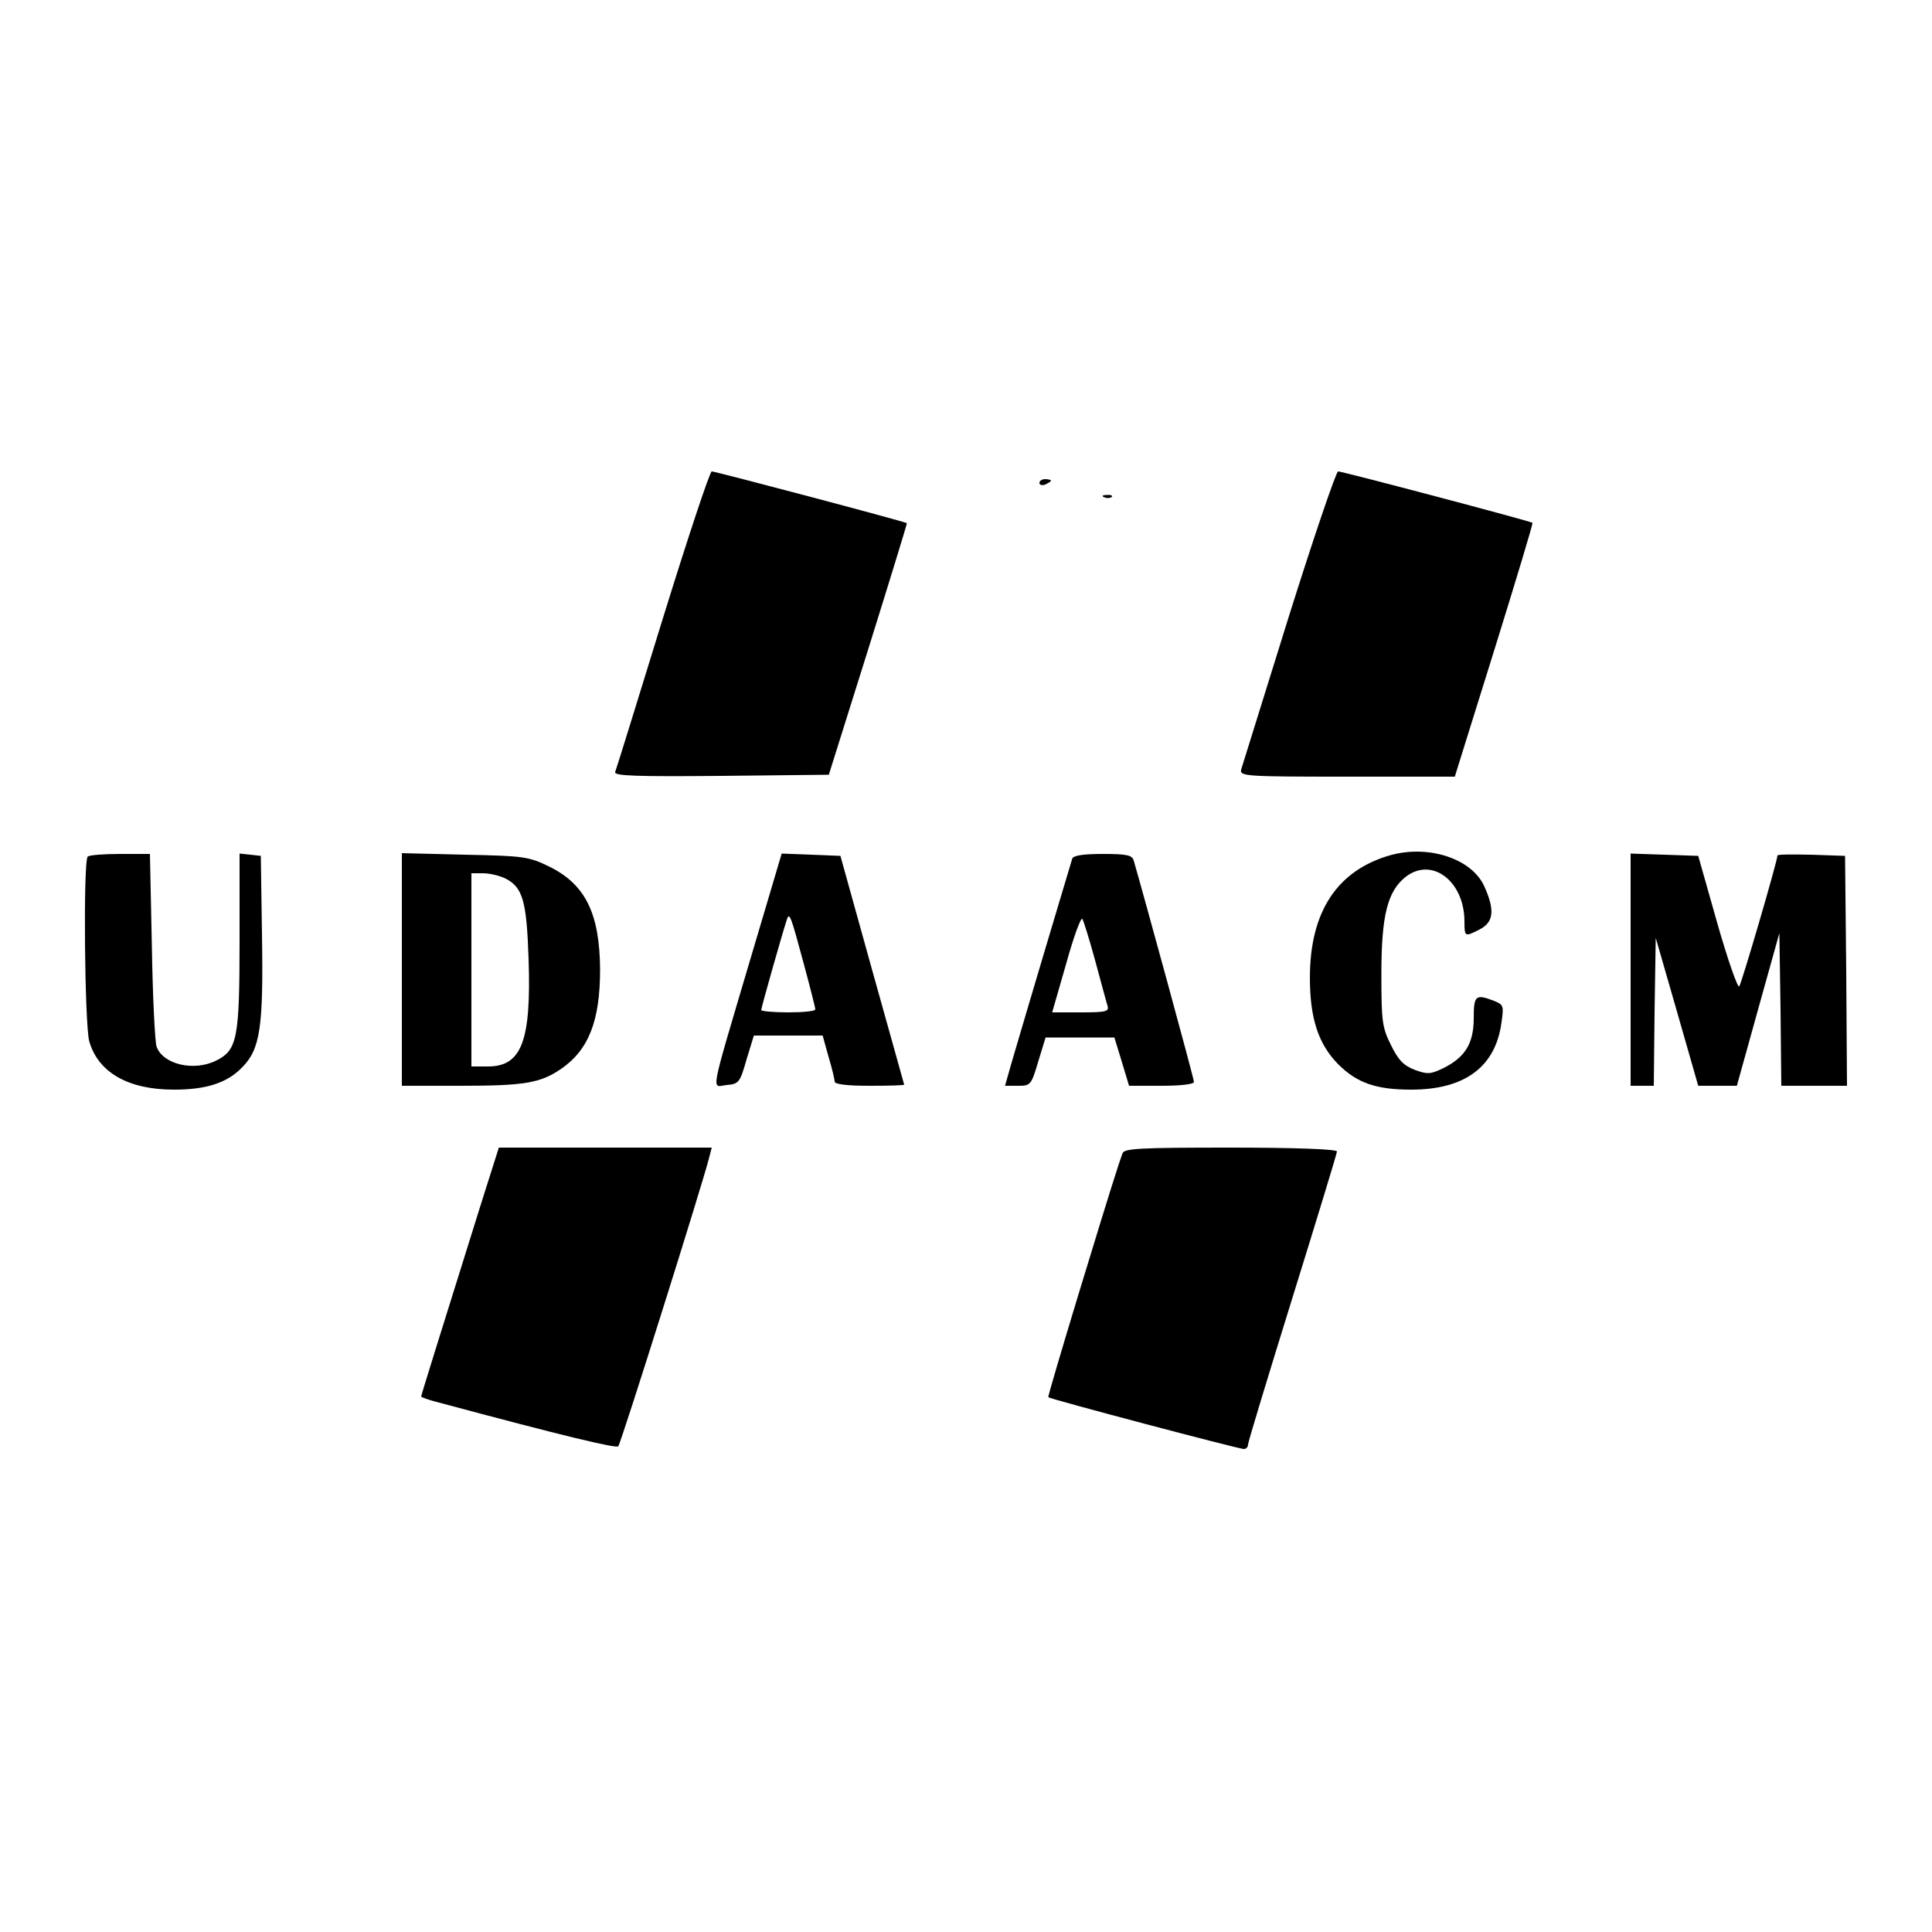 <?xml version="1.0" standalone="no"?>
<!DOCTYPE svg PUBLIC "-//W3C//DTD SVG 20010904//EN"
 "http://www.w3.org/TR/2001/REC-SVG-20010904/DTD/svg10.dtd">
<svg version="1.0" xmlns="http://www.w3.org/2000/svg"
 width="500pt" height="500pt" viewBox="0 0 500 500"
 preserveAspectRatio="xMidYMid meet">
<g transform="translate(0,500) scale(0.1,-0.1)"
fill="#000000" stroke="none">
<path d="M1715 3398 c-65 -211 -120 -389 -123 -396 -3 -10 53 -12 274 -10
l279 3 102 325 c56 179 101 326 100 326 -4 4 -496 134 -505 134 -5 0 -62 -172
-127 -382z"/>
<path d="M3335 3403 c-65 -208 -120 -386 -123 -395 -4 -17 14 -18 274 -18
l279 0 102 327 c56 180 101 329 99 330 -4 4 -492 133 -503 133 -5 0 -63 -170
-128 -377z"/>
<path d="M2690 3750 c0 -5 7 -7 15 -4 8 4 15 8 15 10 0 2 -7 4 -15 4 -8 0 -15
-4 -15 -10z"/>
<path d="M2858 3713 c7 -3 16 -2 19 1 4 3 -2 6 -13 5 -11 0 -14 -3 -6 -6z"/>
<path d="M3599 2787 c-138 -39 -209 -146 -209 -317 0 -106 22 -172 73 -224 49
-49 99 -66 189 -66 139 0 219 59 234 175 6 42 5 45 -20 55 -47 18 -52 14 -52
-45 0 -65 -22 -101 -78 -129 -33 -16 -41 -17 -74 -5 -29 11 -43 25 -62 64 -23
46 -25 61 -25 185 0 151 16 213 62 250 68 54 153 -10 153 -115 0 -40 1 -40 40
-20 36 19 39 50 11 112 -33 71 -143 107 -242 80z"/>
<path d="M227 2783 c-12 -11 -8 -435 4 -478 23 -80 100 -125 219 -125 83 0
137 17 176 57 47 47 56 102 52 343 l-3 205 -27 3 -28 3 0 -226 c0 -251 -6
-282 -59 -309 -58 -30 -140 -11 -156 36 -4 13 -10 130 -12 261 l-5 237 -77 0
c-43 0 -81 -3 -84 -7z"/>
<path d="M1040 2491 l0 -301 153 0 c163 0 205 7 258 43 72 49 102 124 102 258
-1 145 -38 220 -131 266 -53 26 -66 28 -219 31 l-163 4 0 -301z m269 235 c44
-23 54 -58 59 -209 7 -211 -18 -277 -105 -277 l-43 0 0 250 0 250 30 0 c17 0
43 -6 59 -14z"/>
<path d="M1942 2518 c-108 -365 -101 -330 -61 -326 31 3 34 6 51 66 l19 62 89
0 89 0 15 -54 c9 -30 16 -59 16 -65 0 -7 31 -11 90 -11 50 0 90 1 90 3 0 1
-38 135 -83 297 l-82 295 -76 3 -76 3 -81 -273z m137 -8 c17 -63 31 -118 31
-122 0 -5 -31 -8 -70 -8 -38 0 -70 3 -70 6 0 6 53 193 66 233 7 22 10 13 43
-109z"/>
<path d="M2775 2778 c-4 -12 -127 -425 -159 -535 l-15 -53 34 0 c32 0 34 2 52
63 l19 62 89 0 89 0 19 -62 19 -63 84 0 c50 0 84 4 84 10 0 8 -132 491 -156
573 -4 14 -18 17 -80 17 -51 0 -76 -4 -79 -12z m59 -263 c15 -55 29 -108 32
-117 5 -16 -3 -18 -69 -18 l-74 0 36 125 c19 69 38 121 42 117 3 -4 18 -52 33
-107z"/>
<path d="M4220 2490 l0 -300 30 0 30 0 2 192 3 191 55 -191 55 -192 50 0 50 0
55 198 55 197 3 -197 2 -198 85 0 85 0 -2 298 -3 297 -87 3 c-49 1 -88 1 -88
-2 0 -14 -93 -332 -99 -339 -4 -4 -30 70 -57 165 l-49 173 -87 3 -88 3 0 -301z"/>
<path d="M1246 1888 c-109 -348 -156 -499 -156 -502 0 -2 19 -9 43 -15 324
-87 462 -120 467 -114 7 7 220 685 235 746 l7 27 -275 0 -276 0 -45 -142z"/>
<path d="M2905 2015 c-3 -8 -8 -23 -11 -32 -36 -110 -184 -597 -181 -599 5 -5
493 -134 506 -134 6 0 11 5 11 12 0 6 52 177 115 380 63 203 115 373 115 378
0 6 -108 10 -275 10 -236 0 -276 -2 -280 -15z"/>
</g>
</svg>
